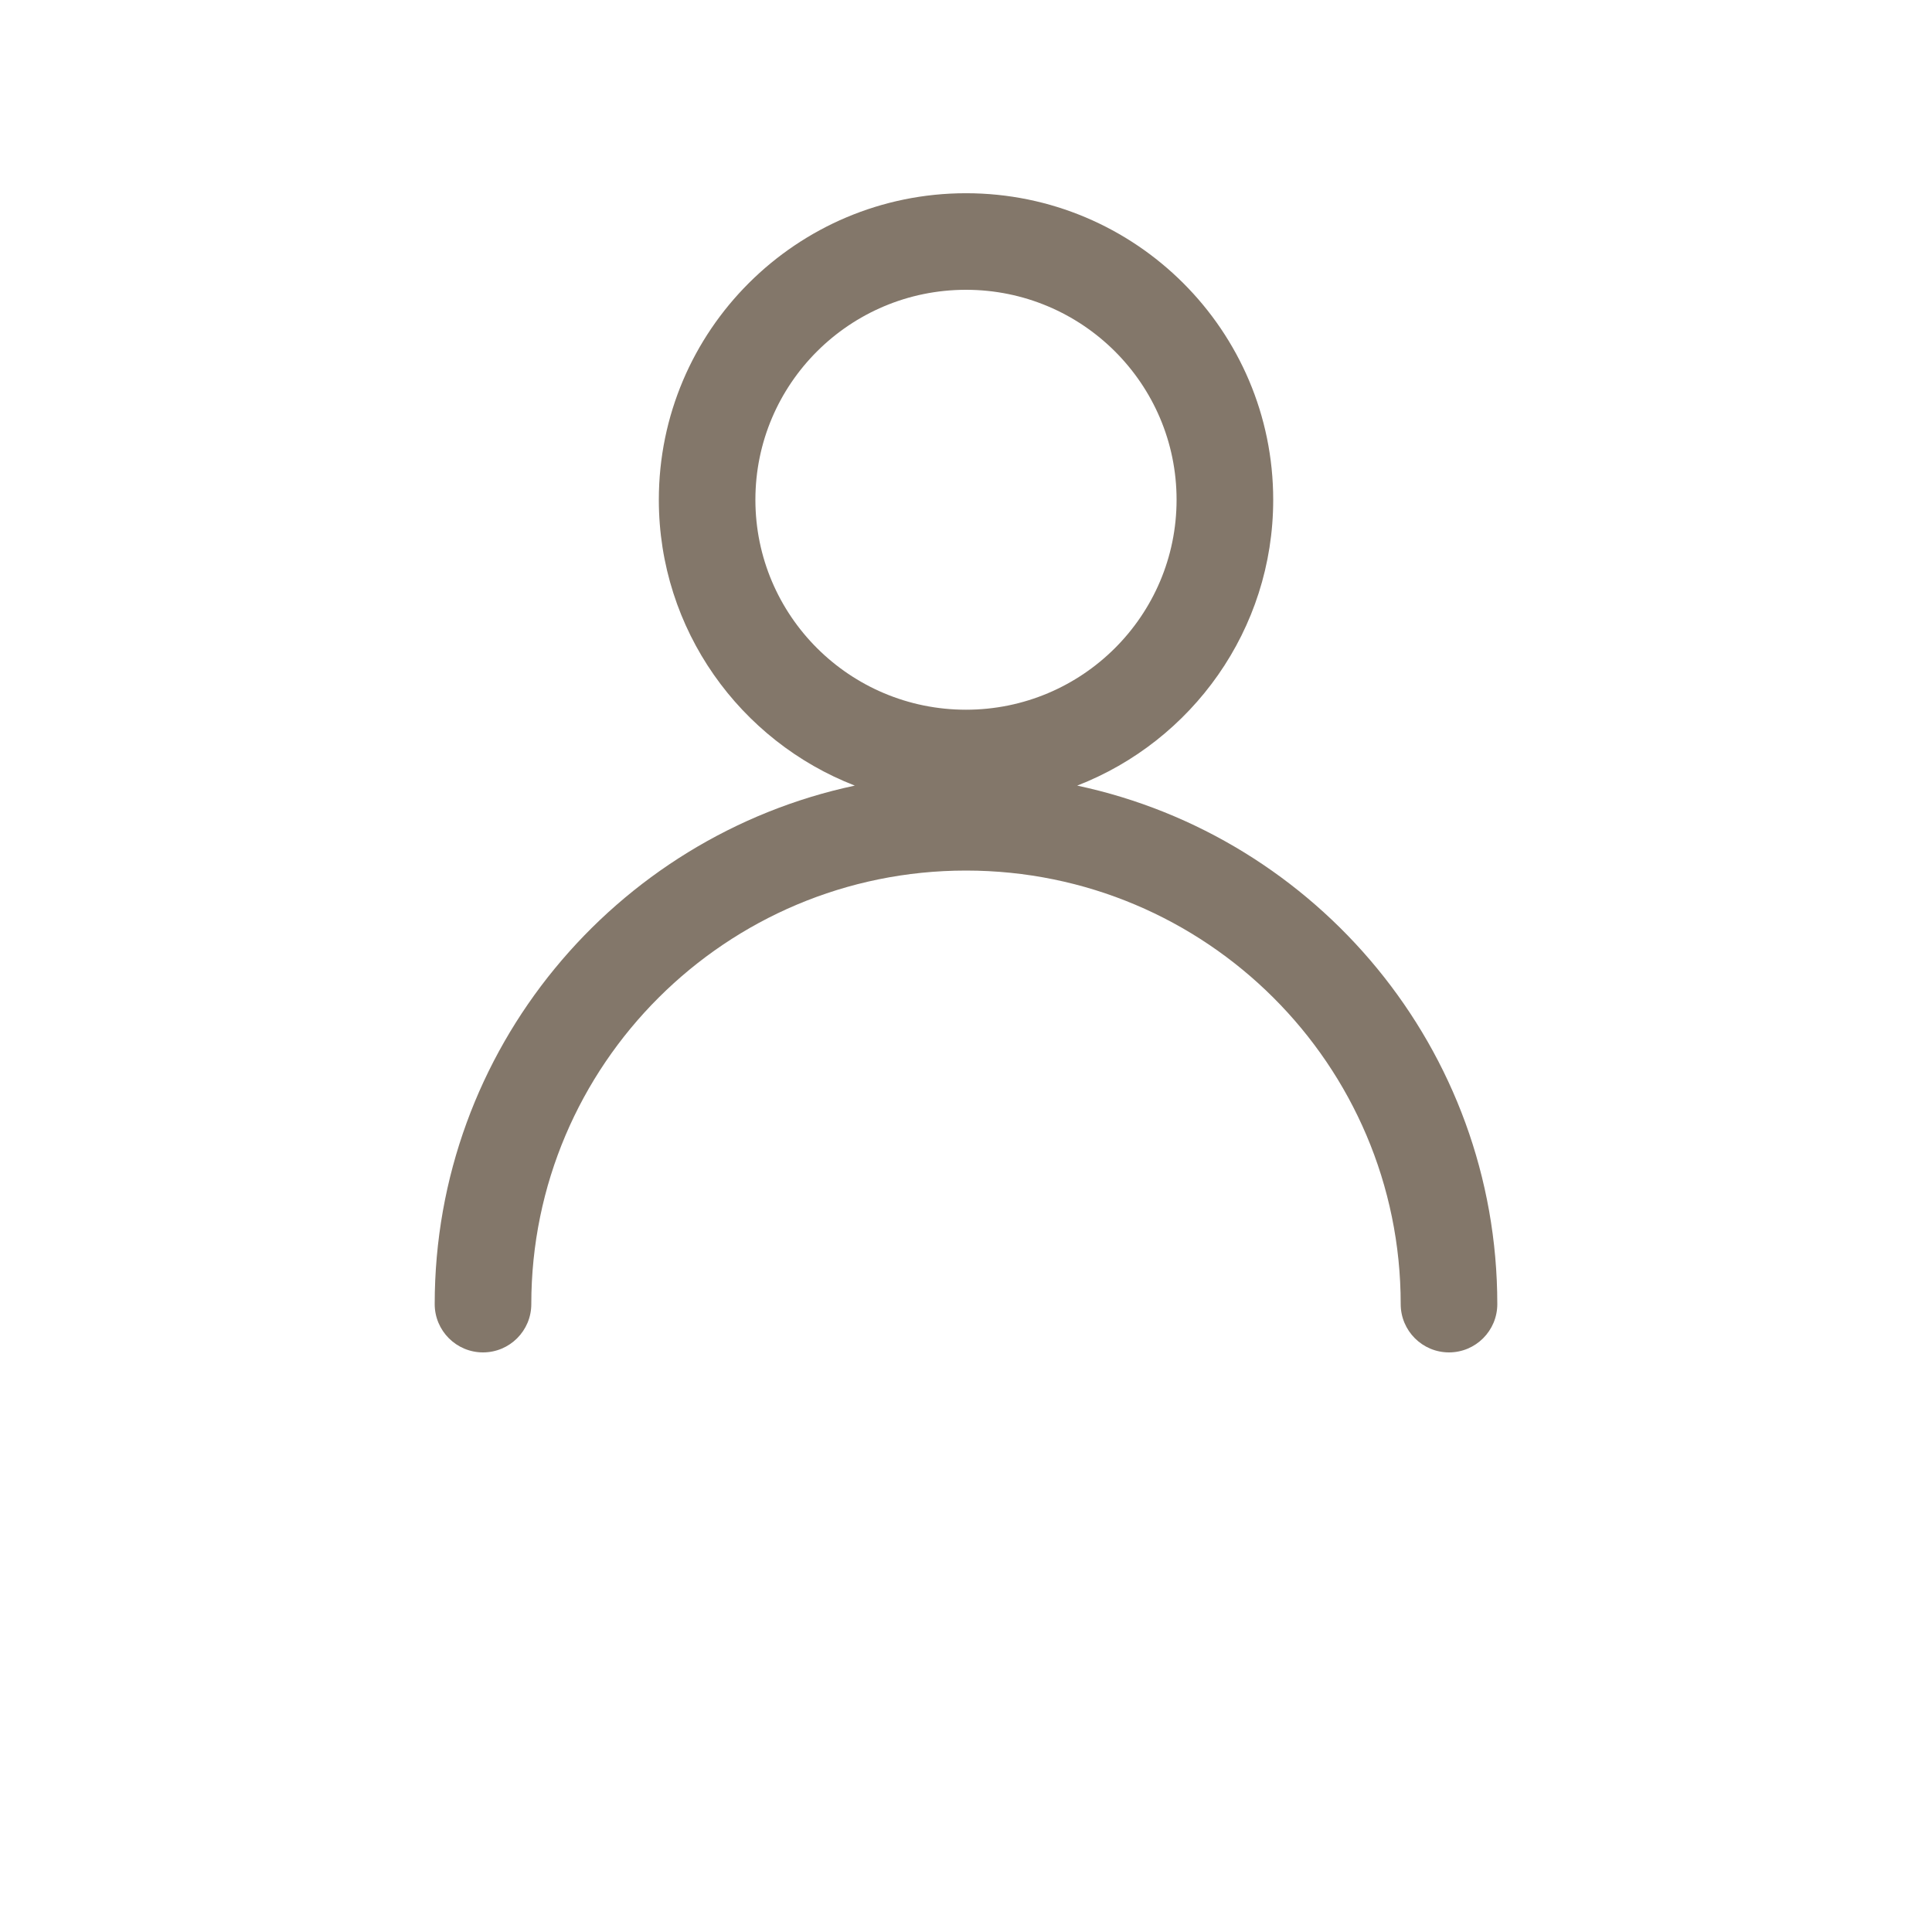 <?xml version="1.0" encoding="UTF-8"?>
<svg width="700pt" height="700pt" version="1.1" viewBox="0 0 700 700" fill="#83776A" xmlns="http://www.w3.org/2000/svg">
 <path d="m309.71 284.64c-86.941 18.5-152.21 95.637-152.21 187.86 0 9.66 7.84 17.5 17.5 17.5s17.5-7.84 17.5-17.5c0-86.711 70.578-157.08 157.5-157.08s157.5 70.367 157.5 157.08c0 9.66 7.84 17.5 17.5 17.5s17.5-7.84 17.5-17.5c0-92.227-65.273-169.36-152.21-187.86 41.543-16.117 71.016-56.438 71.016-103.56 0-61.285-49.859-111.07-111.3-111.07s-111.3 49.789-111.3 111.07c0 47.125 29.473 87.445 71.016 103.56zm40.285-179.64c42.105 0 76.301 34.074 76.301 76.074s-34.195 76.07-76.301 76.07-76.301-34.07-76.301-76.07 34.195-76.074 76.301-76.074z" fill-rule="evenodd"/>
</svg>
